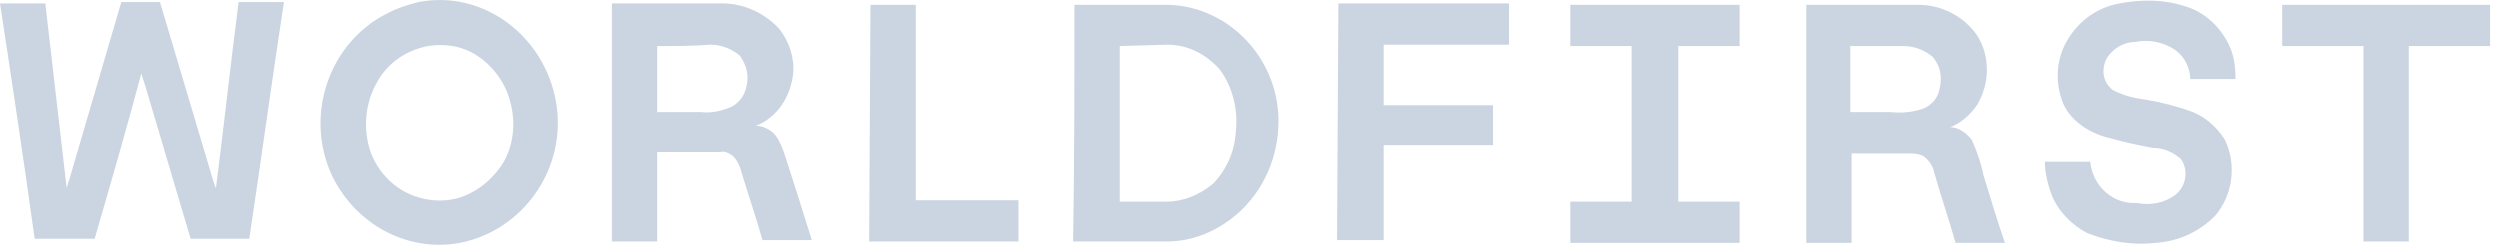 <svg width="143" height="14" viewBox="0 0 143 14" fill="none" xmlns="http://www.w3.org/2000/svg">
<g clip-path="url(#clip0_3516_4052)">
<path d="M23.942 0.117C27.602 -0.592 31.11 2.006 31.796 5.784C32.482 9.562 29.966 13.182 26.306 13.891C23.332 14.442 20.359 12.868 18.986 10.034C17.385 6.571 18.834 2.399 22.189 0.746C22.799 0.431 23.332 0.274 23.942 0.117ZM24.476 2.635C23.256 2.871 22.189 3.58 21.579 4.682C20.892 5.862 20.74 7.358 21.198 8.696C21.579 9.719 22.341 10.585 23.332 11.057C24.324 11.53 25.544 11.608 26.535 11.215C27.526 10.821 28.289 10.113 28.823 9.247C29.433 8.145 29.509 6.807 29.128 5.626C28.823 4.603 28.136 3.737 27.297 3.186C26.459 2.635 25.468 2.478 24.476 2.635ZM121.237 0.195C122.457 -0.041 123.754 -0.041 124.974 0.353C126.041 0.668 126.956 1.455 127.49 2.557C127.795 3.186 127.871 3.816 127.871 4.524H125.279C125.279 3.895 124.974 3.265 124.44 2.871C123.754 2.399 122.915 2.242 122.152 2.399C121.542 2.399 120.932 2.714 120.551 3.265C120.17 3.895 120.246 4.682 120.856 5.154C121.466 5.469 122.076 5.626 122.762 5.705C123.677 5.862 124.592 6.099 125.431 6.413C126.194 6.728 126.804 7.279 127.261 7.988C127.947 9.404 127.719 11.136 126.727 12.317C125.812 13.261 124.592 13.812 123.296 13.891C122 14.048 120.627 13.812 119.407 13.34C118.492 12.868 117.73 12.081 117.349 11.136C117.12 10.506 116.967 9.877 116.967 9.247H119.56C119.712 10.664 120.856 11.687 122.229 11.608C122.991 11.766 123.83 11.608 124.44 11.136C125.05 10.664 125.202 9.719 124.745 9.09C124.287 8.696 123.754 8.46 123.144 8.46C122.305 8.302 121.542 8.145 120.704 7.909C120.017 7.752 119.331 7.437 118.797 6.964C118.34 6.571 118.035 6.099 117.882 5.548C117.577 4.524 117.654 3.501 118.111 2.557C118.797 1.219 119.941 0.431 121.237 0.195ZM0 0.195H2.592L3.812 10.742C3.889 10.585 3.889 10.428 3.965 10.27L6.939 0.117H9.15L12.2 10.349C12.276 10.506 12.276 10.664 12.352 10.742C12.81 7.201 13.191 3.659 13.649 0.117H16.241C15.555 4.603 14.945 9.09 14.259 13.655C13.115 13.655 11.971 13.655 10.904 13.655L8.311 4.918C8.235 4.682 8.159 4.446 8.082 4.21C7.244 7.358 6.329 10.506 5.414 13.655H1.982C1.373 9.247 0.686 4.682 0 0.195ZM34.999 0.195H41.327C42.547 0.195 43.767 0.746 44.606 1.691C45.14 2.399 45.445 3.265 45.369 4.21C45.216 5.548 44.454 6.728 43.234 7.201C43.615 7.201 43.92 7.358 44.225 7.594C44.53 7.909 44.682 8.302 44.835 8.696C45.369 10.349 45.902 12.002 46.436 13.733H43.615C43.234 12.395 42.776 11.057 42.395 9.798C42.319 9.483 42.166 9.168 41.937 8.932C41.709 8.775 41.48 8.617 41.175 8.696H37.591C37.591 10.428 37.591 12.081 37.591 13.812H34.999V0.195ZM37.591 2.635C37.591 3.895 37.591 5.154 37.591 6.413H40.107C40.717 6.492 41.327 6.335 41.861 6.099C42.319 5.862 42.624 5.39 42.7 4.918C42.852 4.288 42.7 3.737 42.319 3.186C41.861 2.793 41.251 2.557 40.641 2.557C39.65 2.635 38.582 2.635 37.591 2.635ZM49.791 0.274H52.384V11.451H58.255V13.812H49.715L49.791 0.274ZM61.457 0.274H66.795C70.379 0.353 73.276 3.501 73.124 7.201C73.047 9.326 72.056 11.293 70.379 12.553C69.311 13.34 68.091 13.812 66.719 13.812H61.381C61.457 9.247 61.457 4.761 61.457 0.274ZM64.05 2.635C64.05 5.626 64.05 8.539 64.05 11.53C64.965 11.53 65.804 11.53 66.719 11.53C67.71 11.53 68.625 11.136 69.387 10.506C70.15 9.719 70.607 8.696 70.684 7.594C70.836 6.335 70.531 4.997 69.769 3.973C69.006 3.108 67.939 2.557 66.795 2.557L64.05 2.635ZM76.555 0.195H86.315C86.315 0.982 86.315 1.77 86.315 2.557H79.147C79.147 3.737 79.147 4.839 79.147 6.02H85.4C85.4 6.807 85.4 7.594 85.4 8.302H79.147C79.147 10.113 79.147 11.923 79.147 13.733H76.479L76.555 0.195ZM89.822 0.274H99.506C99.506 1.061 99.506 1.848 99.506 2.635H95.999C95.999 5.626 95.999 8.539 95.999 11.53C97.142 11.53 98.362 11.53 99.506 11.53C99.506 12.317 99.506 13.104 99.506 13.891C96.304 13.891 93.101 13.891 89.822 13.891V11.53C90.966 11.53 92.186 11.53 93.33 11.53C93.33 8.539 93.33 5.626 93.33 2.635H89.822V0.274ZM103.319 0.274H109.724C111.02 0.274 112.316 0.904 113.079 2.006C113.841 3.186 113.841 4.761 113.079 6.02C112.697 6.571 112.164 7.043 111.554 7.279C112.011 7.279 112.469 7.594 112.774 7.988C113.079 8.617 113.307 9.326 113.46 10.034C113.841 11.293 114.222 12.553 114.68 13.891H111.859C111.477 12.553 111.02 11.215 110.639 9.877C110.562 9.483 110.334 9.168 110.029 8.932C109.724 8.775 109.419 8.775 109.114 8.775H105.911C105.911 10.506 105.911 12.159 105.911 13.891H103.319V0.274ZM105.835 2.635C105.835 3.895 105.835 5.154 105.835 6.413C106.597 6.413 107.36 6.413 108.122 6.413C108.809 6.492 109.495 6.413 110.105 6.177C110.562 5.941 110.867 5.548 110.944 5.075C111.096 4.446 111.02 3.816 110.562 3.265C110.105 2.871 109.495 2.635 108.885 2.635C107.894 2.635 106.902 2.635 105.835 2.635ZM130.54 0.274H142.435V2.635H137.784C137.784 6.335 137.784 10.113 137.784 13.812C136.945 13.812 136.03 13.812 135.191 13.812C135.191 10.113 135.191 6.335 135.191 2.635C133.666 2.635 132.141 2.635 130.54 2.635C130.54 1.848 130.54 1.061 130.54 0.274Z" fill="#CBD5E1"/>
</g>
<defs>
<clipPath id="clip0_3516_4052">
<rect width="143" height="14" fill="white"/>
</clipPath>
</defs>
</svg>
